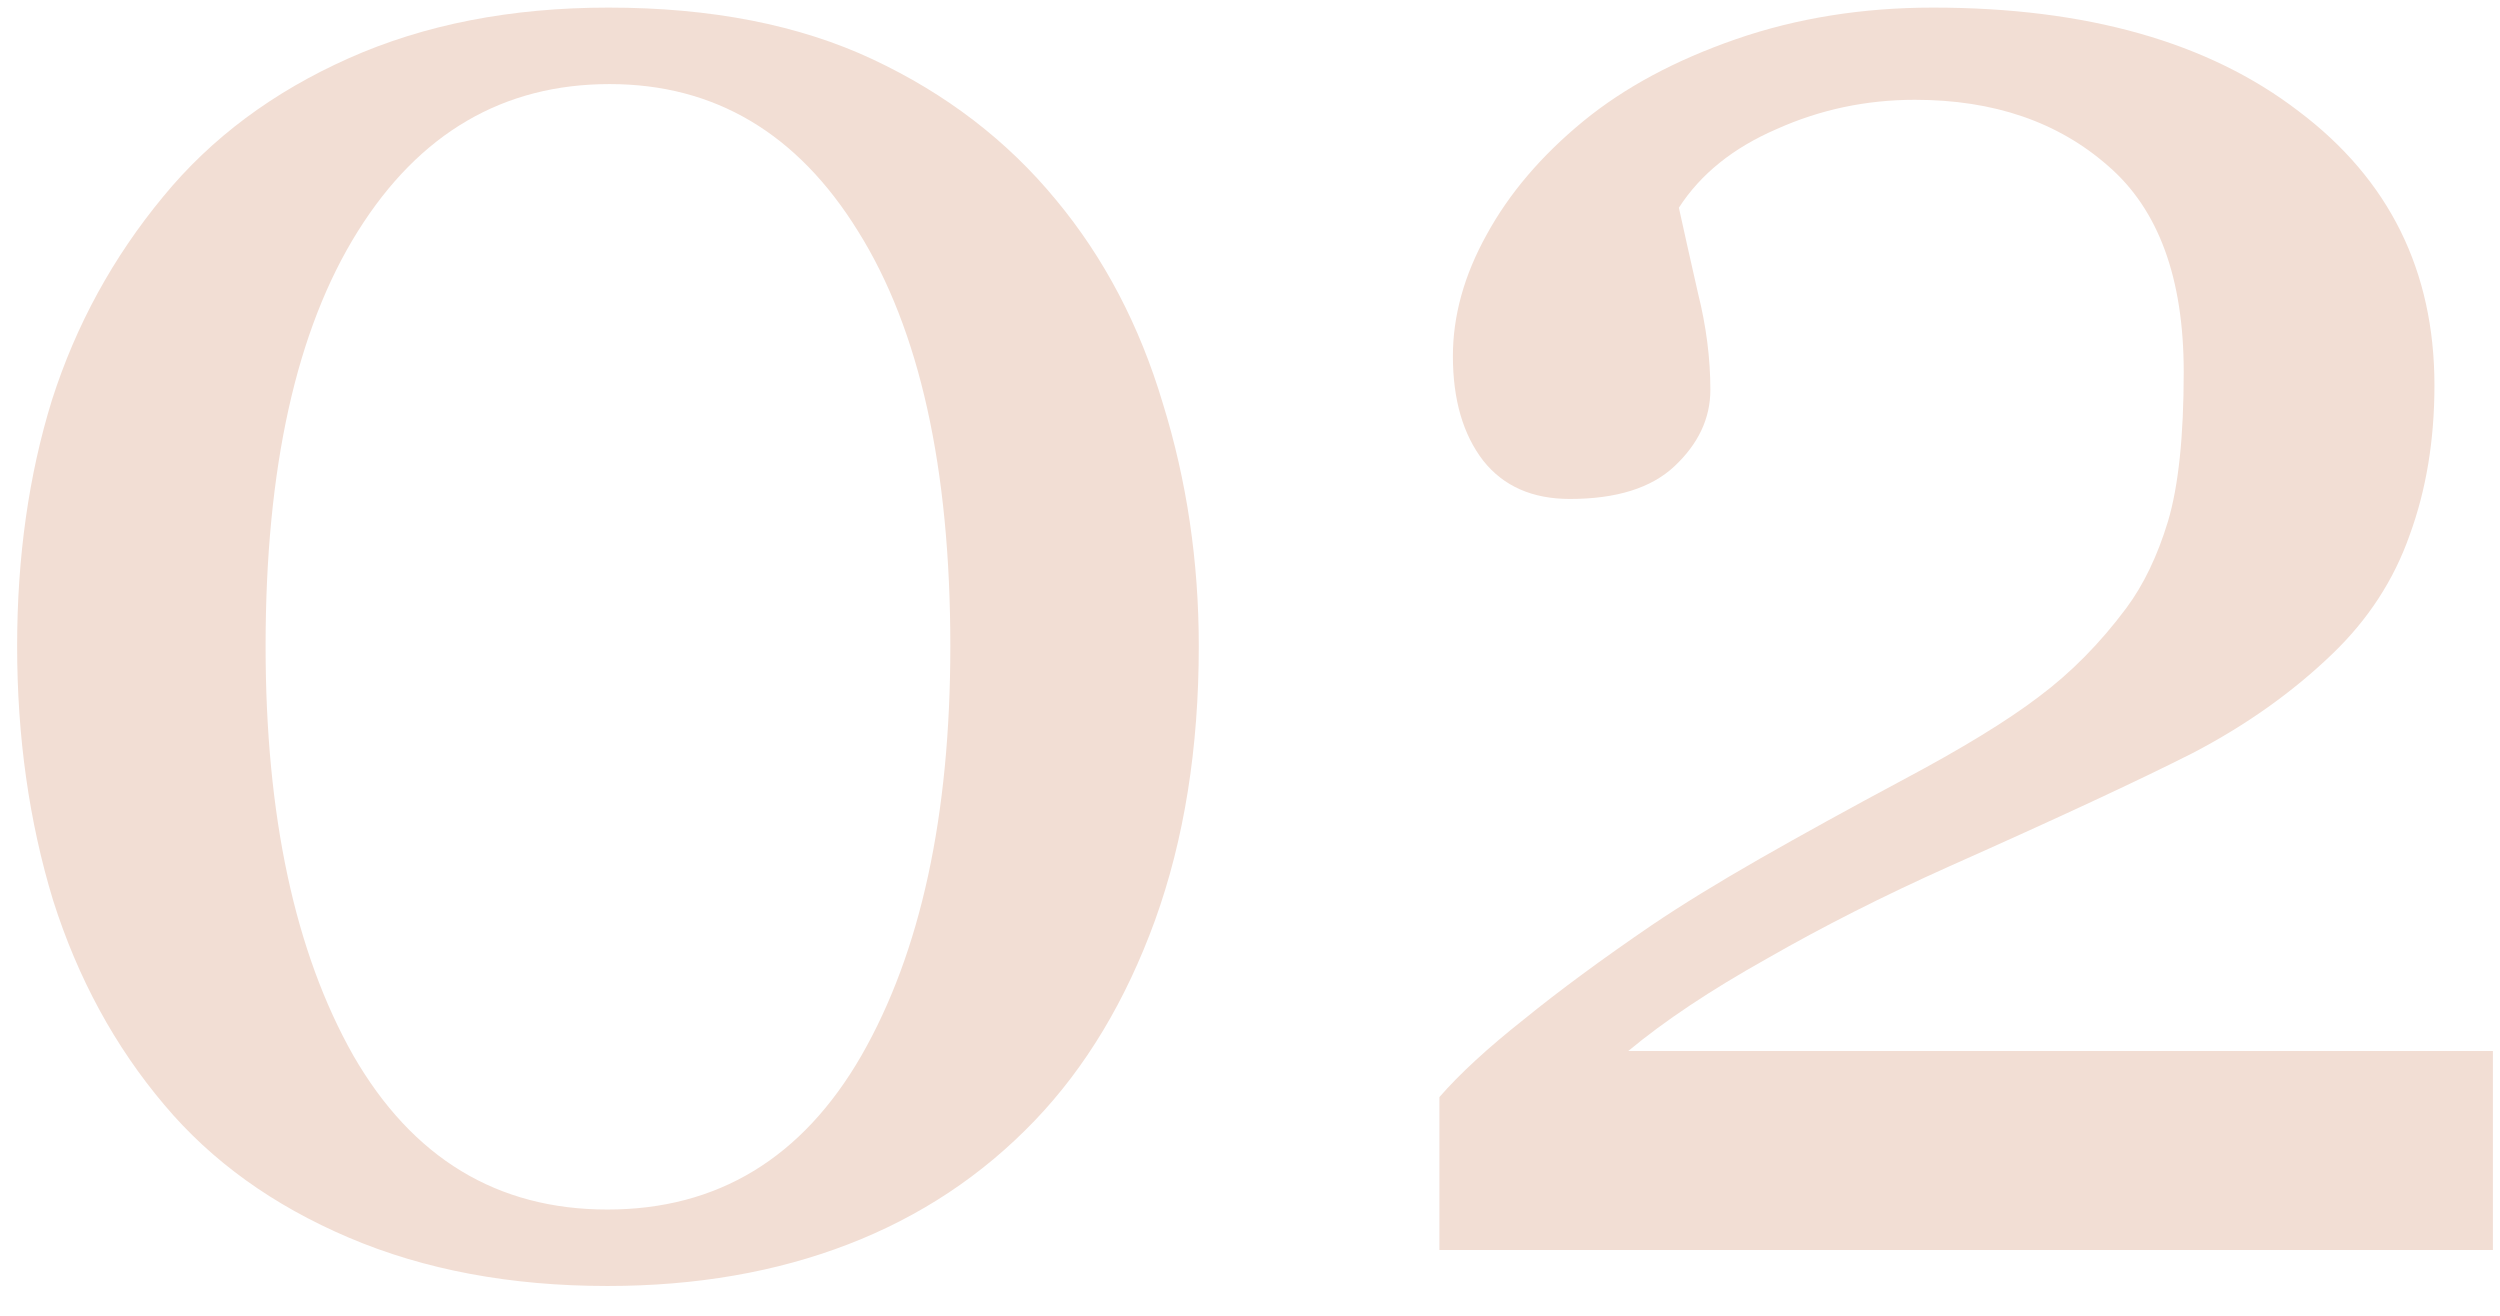 <?xml version="1.0" encoding="UTF-8"?> <svg xmlns="http://www.w3.org/2000/svg" width="76" height="40" viewBox="0 0 76 40" fill="none"> <path d="M32.102 6.076C33.561 7.831 34.643 9.893 35.35 12.263C36.079 14.61 36.443 17.071 36.443 19.645C36.443 22.744 35.999 25.524 35.11 27.985C34.222 30.424 33.003 32.452 31.453 34.069C29.858 35.733 27.967 36.986 25.779 37.829C23.592 38.672 21.154 39.094 18.465 39.094C15.525 39.094 12.905 38.604 10.604 37.624C8.302 36.644 6.434 35.3 4.998 33.591C3.494 31.814 2.366 29.74 1.614 27.37C0.885 24.977 0.521 22.403 0.521 19.645C0.521 16.934 0.874 14.439 1.58 12.16C2.309 9.882 3.437 7.819 4.964 5.974C6.422 4.196 8.302 2.795 10.604 1.77C12.905 0.744 15.537 0.231 18.499 0.231C21.621 0.231 24.298 0.756 26.531 1.804C28.764 2.852 30.621 4.276 32.102 6.076ZM28.89 19.645C28.89 14.222 27.955 10.018 26.087 7.033C24.241 4.048 21.723 2.556 18.533 2.556C15.297 2.556 12.745 4.048 10.877 7.033C9.008 10.018 8.074 14.222 8.074 19.645C8.074 24.795 8.963 28.942 10.74 32.087C12.54 35.209 15.115 36.77 18.465 36.77C21.814 36.77 24.389 35.209 26.189 32.087C27.99 28.942 28.89 24.795 28.89 19.645Z" fill="#F2DED4"></path> <path d="M75.784 38H43.758V33.352C44.373 32.645 45.227 31.859 46.321 30.993C47.415 30.105 48.714 29.148 50.218 28.122C51.129 27.507 52.223 26.835 53.499 26.105C54.775 25.376 56.222 24.579 57.84 23.713C59.64 22.756 61.019 21.913 61.976 21.184C62.955 20.454 63.844 19.554 64.642 18.483C65.166 17.777 65.587 16.9 65.906 15.852C66.225 14.781 66.385 13.265 66.385 11.306C66.385 8.457 65.621 6.372 64.095 5.051C62.568 3.706 60.608 3.034 58.216 3.034C56.735 3.034 55.333 3.33 54.012 3.923C52.69 4.493 51.699 5.29 51.038 6.315C51.198 7.045 51.391 7.91 51.619 8.913C51.87 9.916 51.995 10.896 51.995 11.852C51.995 12.718 51.63 13.493 50.901 14.177C50.195 14.838 49.135 15.168 47.723 15.168C46.583 15.168 45.706 14.781 45.091 14.006C44.476 13.208 44.168 12.149 44.168 10.827C44.168 9.597 44.51 8.366 45.193 7.136C45.877 5.882 46.857 4.732 48.133 3.684C49.386 2.658 50.935 1.827 52.781 1.188C54.627 0.55 56.621 0.231 58.763 0.231C63.434 0.231 67.137 1.28 69.871 3.376C72.628 5.45 74.007 8.229 74.007 11.716C74.007 13.379 73.756 14.895 73.255 16.262C72.776 17.629 71.99 18.837 70.897 19.885C69.689 21.047 68.276 22.049 66.658 22.893C65.04 23.713 62.568 24.864 59.241 26.345C57.259 27.233 55.413 28.168 53.704 29.148C51.995 30.105 50.594 31.039 49.5 31.95H75.784V38Z" fill="#F2DED4"></path> </svg> 